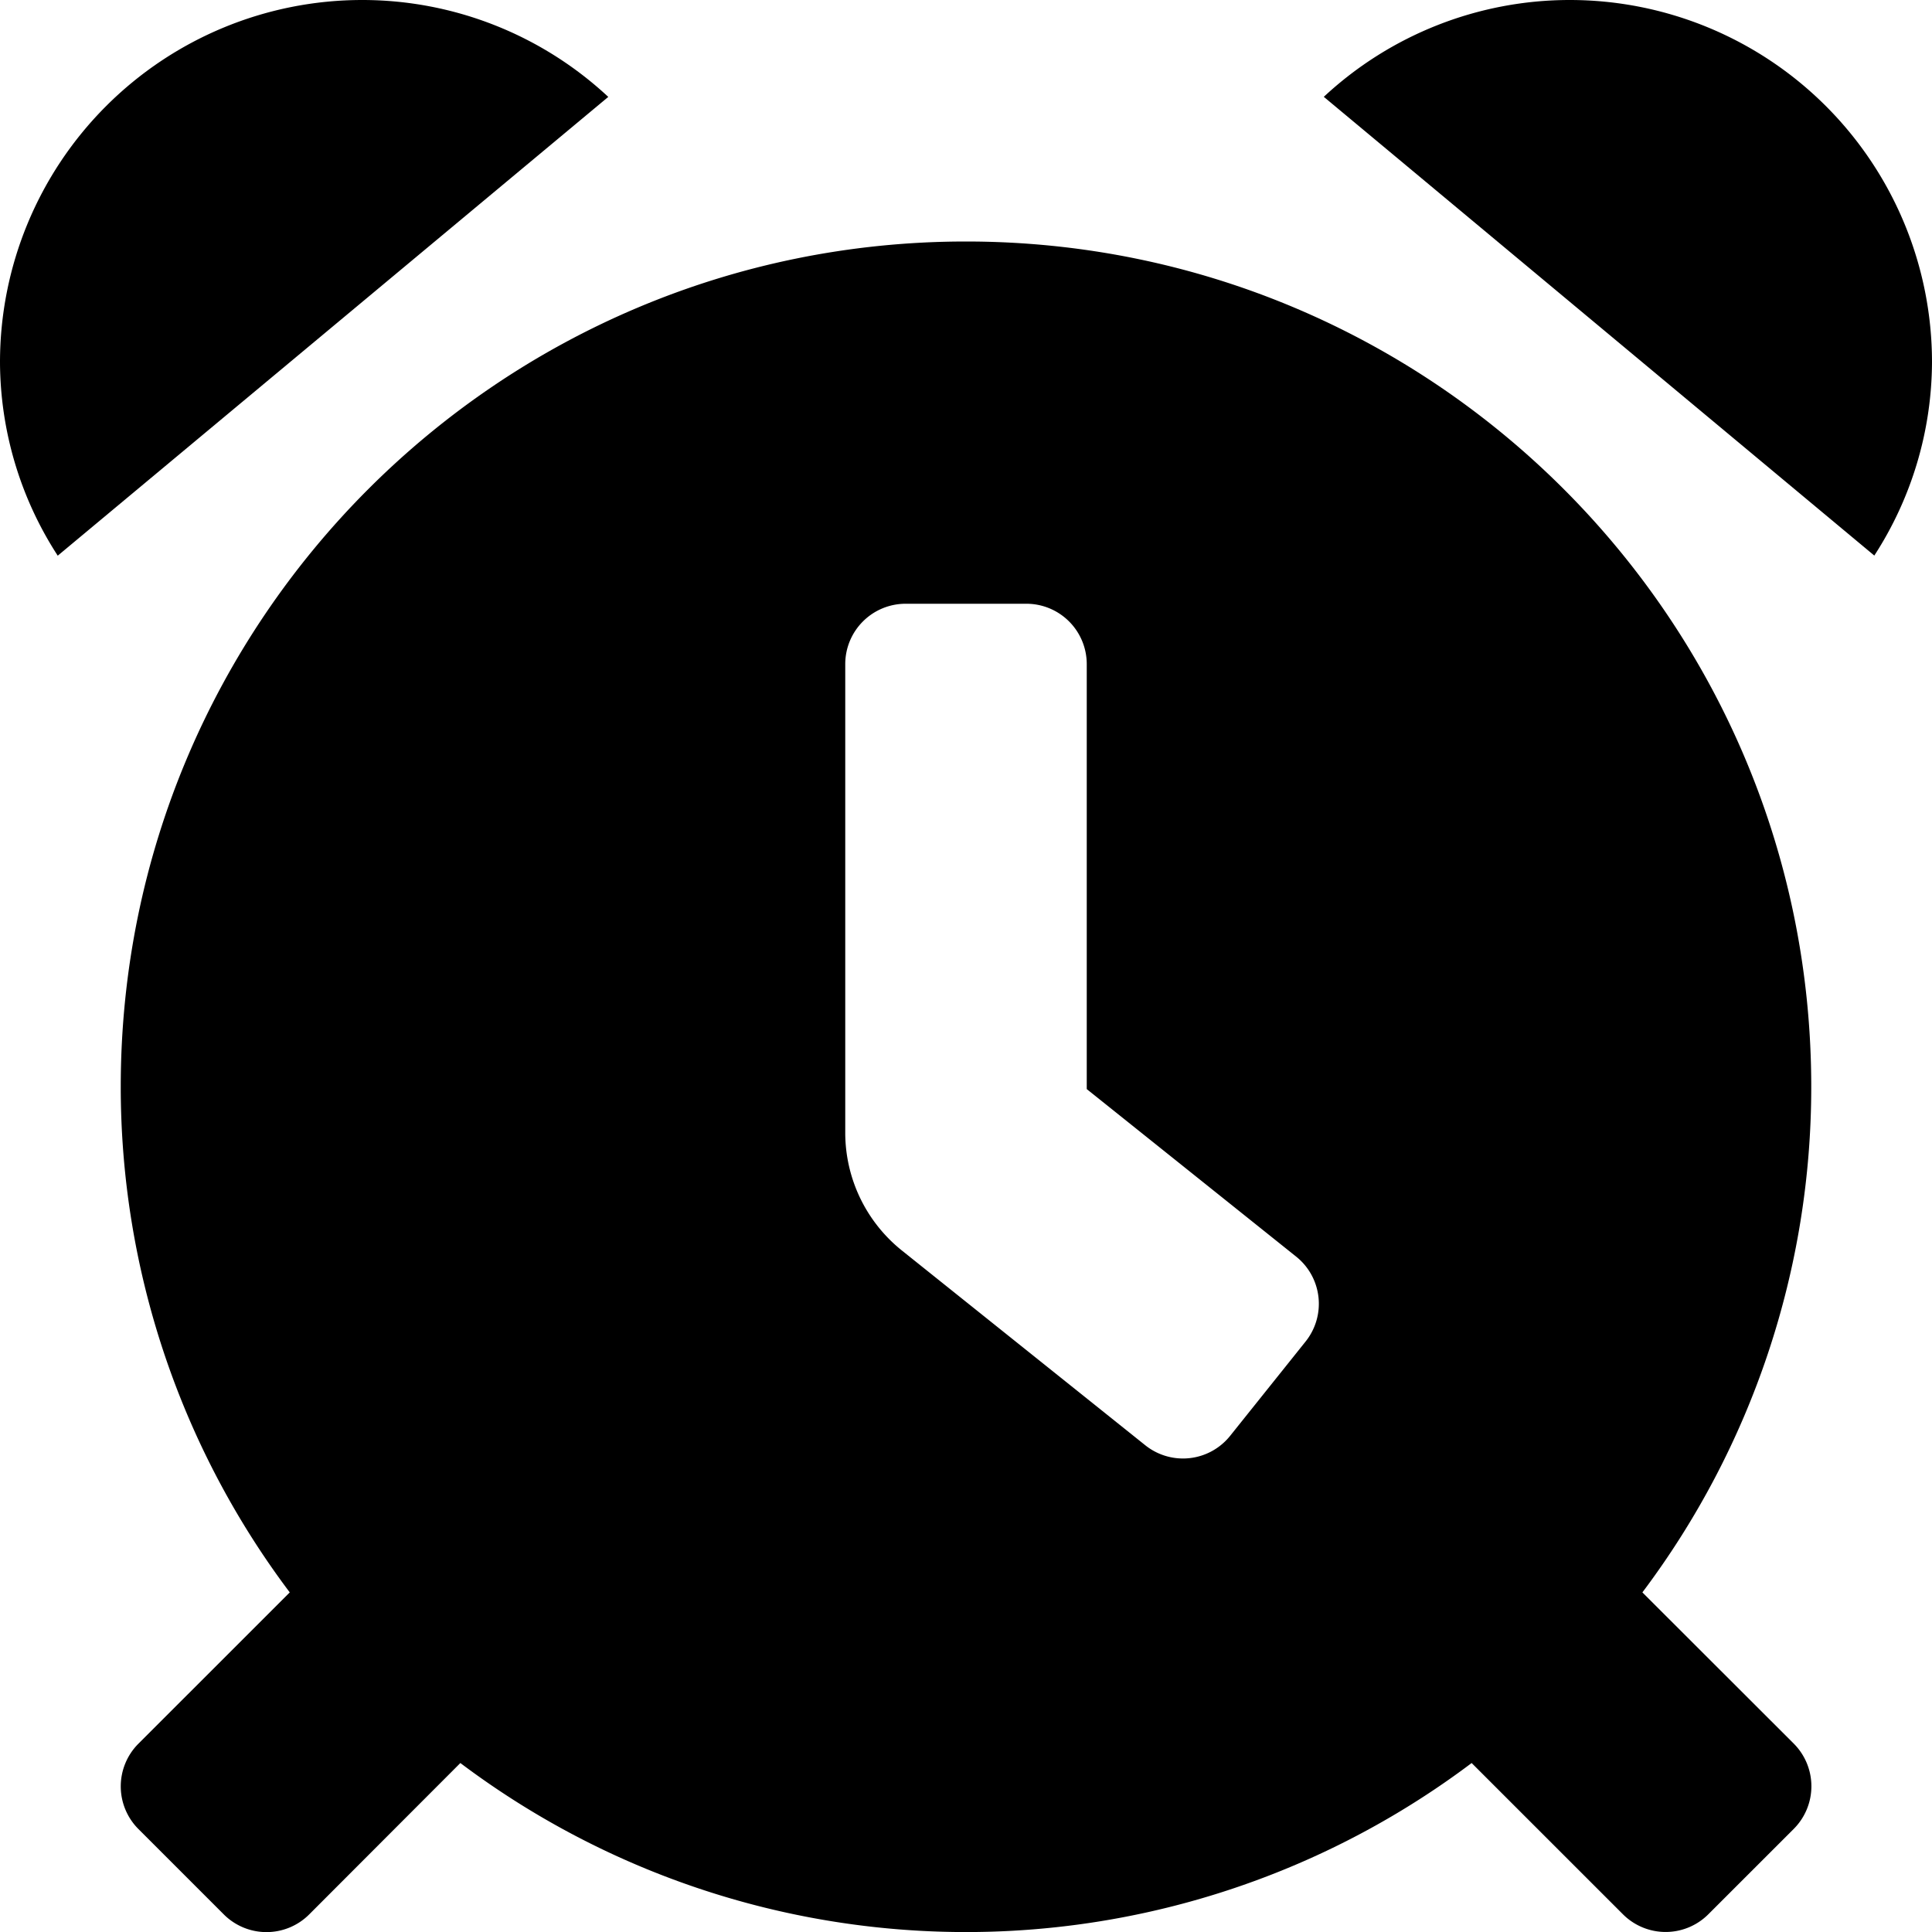 <svg xmlns="http://www.w3.org/2000/svg" viewBox="0 0 512 512"><!-- Font Awesome Pro 5.15.4 by @fontawesome - https://fontawesome.com License - https://fontawesome.com/license (Commercial License) --><path d="M96 0A96 96 0 0 0 0 96a94.81 94.81 0 0 0 15.3 51.26L161.2 25.68A95.63 95.63 0 0 0 96 0zm320 0a95.66 95.66 0 0 0-65.18 25.66l145.89 121.57A94.85 94.85 0 0 0 512 96a96 96 0 0 0-96-96zM256 64C132.3 64 32 164.29 32 288a222.7 222.7 0 0 0 44.79 134l-40.1 40.09a16 16 0 0 0 0 22.63l22.62 22.62a16 16 0 0 0 22.63 0L122 467.22a222.82 222.82 0 0 0 268 0l40.1 40.09a16 16 0 0 0 22.62 0l22.63-22.62a16 16 0 0 0 0-22.63L435.25 422A222.69 222.69 0 0 0 480 288c0-123.71-100.26-224-224-224zm90 291.51l-20 25a16 16 0 0 1-22.49 2.5L239 331.39a40 40 0 0 1-15-31.23V176a16 16 0 0 1 16-16h32a16 16 0 0 1 16 16v112.62l55.5 44.4a16 16 0 0 1 2.5 22.49z"/></svg>